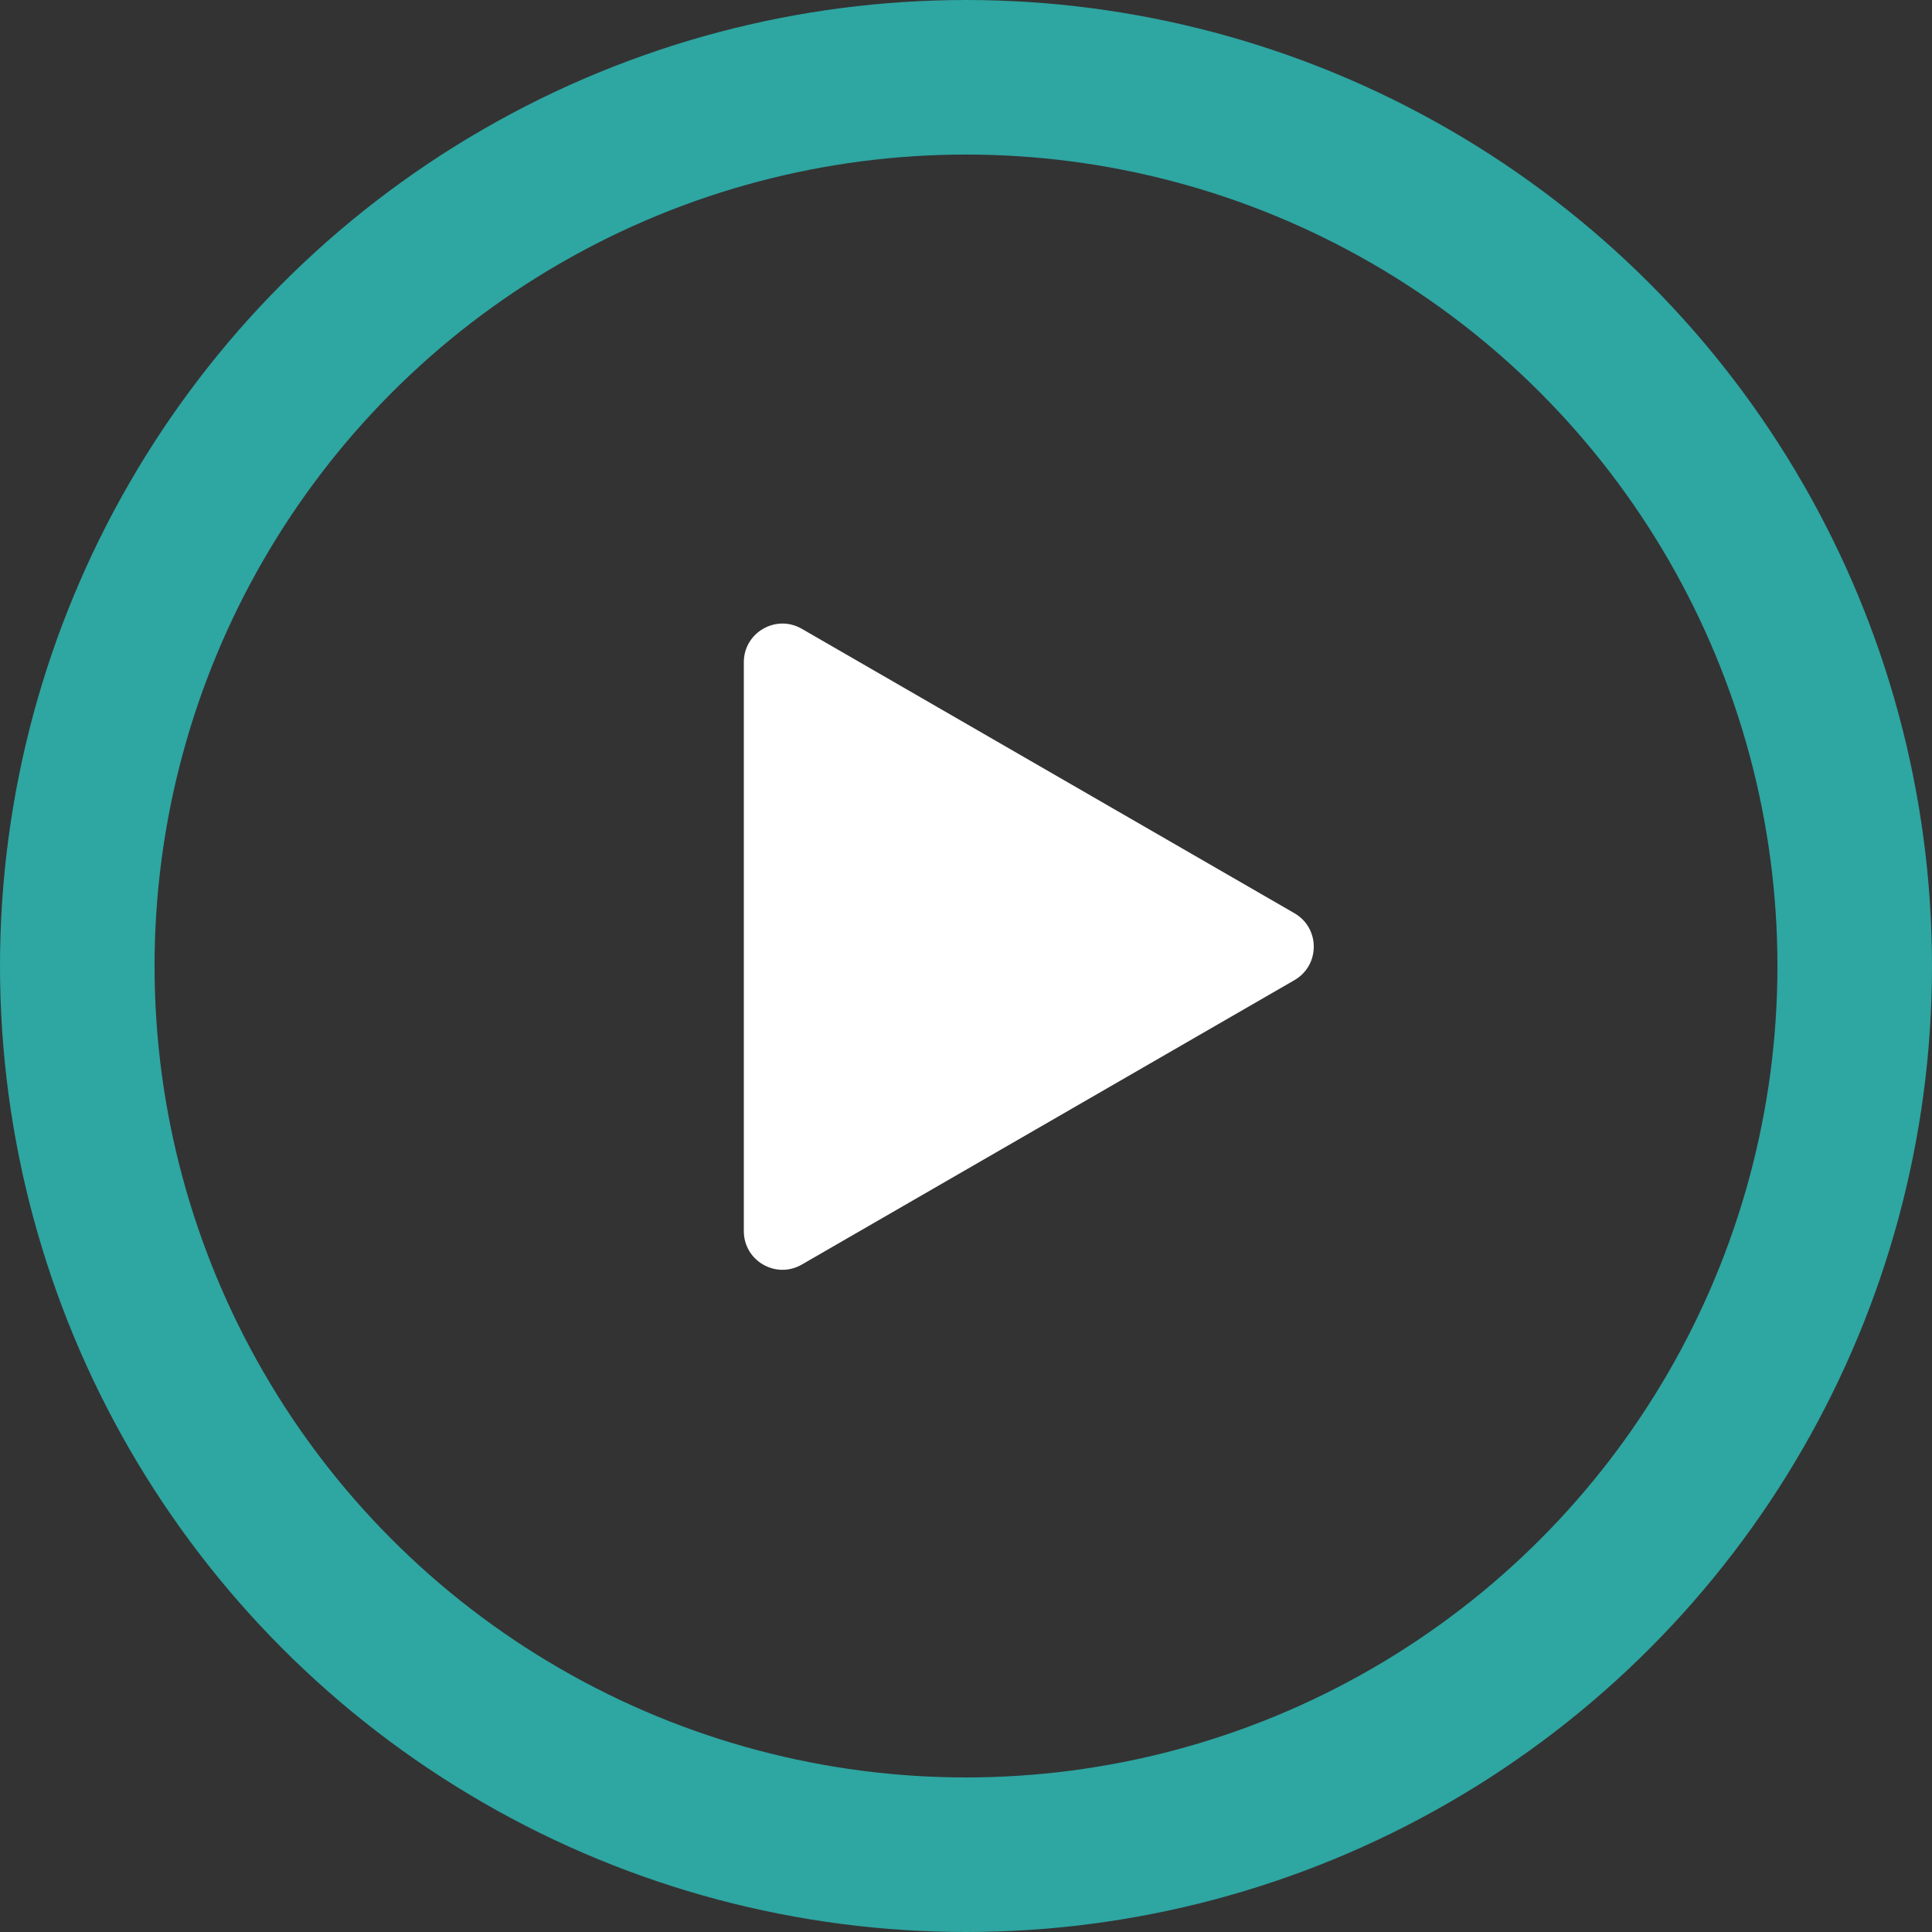 <svg width="50" height="50" viewBox="0 0 50 50" fill="none" xmlns="http://www.w3.org/2000/svg">
<rect x="0" y="0" width="50" height="50" fill="#333333" stroke="none"/>
<circle cx="25" cy="25" r="23" stroke="#2EA6A2" stroke-width="4"/>
<path d="M33.5 23.634C34.167 24.019 34.167 24.981 33.5 25.366L20.75 32.727C20.083 33.112 19.25 32.631 19.25 31.861V17.139C19.25 16.369 20.083 15.888 20.75 16.273L33.5 23.634Z" fill="white"/>
</svg>
